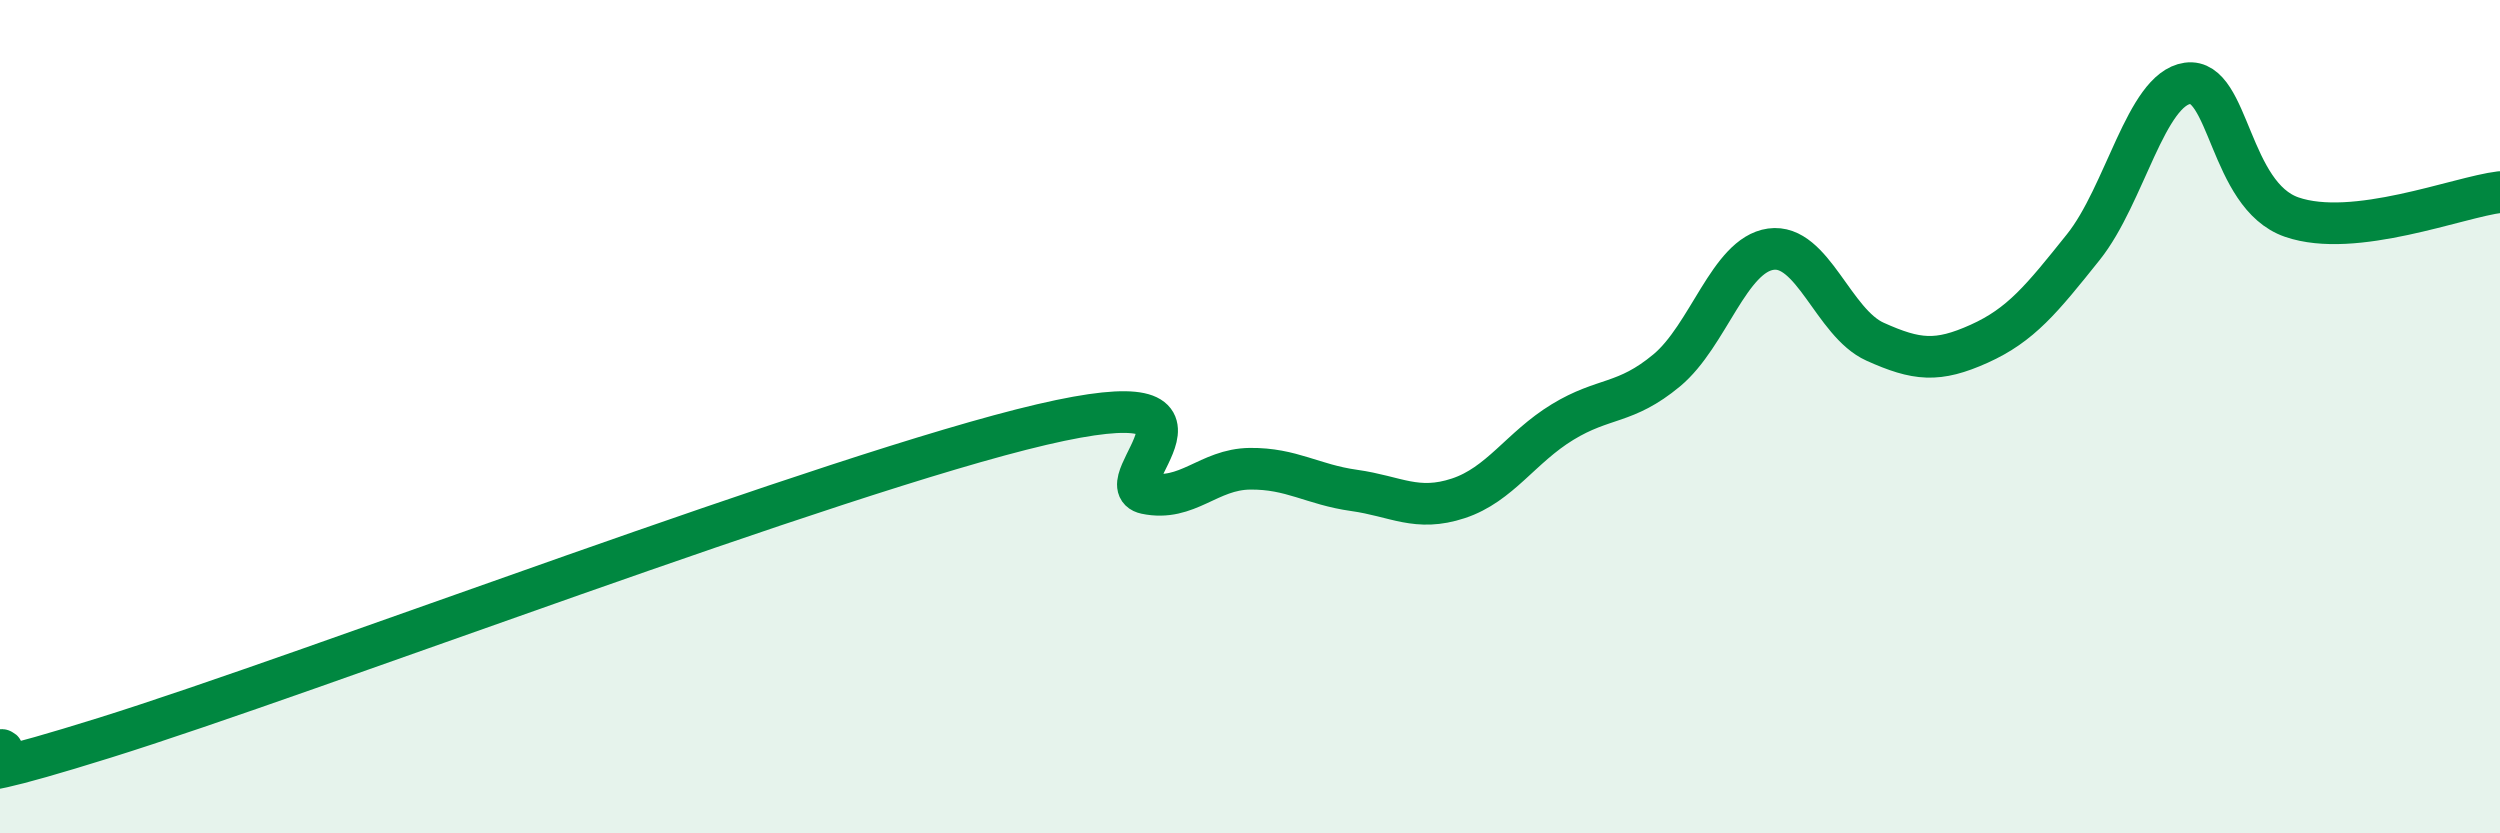 
    <svg width="60" height="20" viewBox="0 0 60 20" xmlns="http://www.w3.org/2000/svg">
      <path
        d="M 0,18 C 0.5,17.94 -2.5,19.27 2.5,17.71 C 7.5,16.15 20,11.36 25,10.19 C 30,9.02 26.5,11.63 27.5,11.84 C 28.5,12.05 29,11.26 30,11.25 C 31,11.24 31.5,11.63 32.5,11.77 C 33.5,11.91 34,12.29 35,11.96 C 36,11.63 36.5,10.74 37.5,10.13 C 38.5,9.52 39,9.72 40,8.89 C 41,8.06 41.5,6.12 42.5,5.98 C 43.5,5.84 44,7.75 45,8.2 C 46,8.65 46.5,8.7 47.5,8.25 C 48.5,7.8 49,7.18 50,5.93 C 51,4.68 51.5,2.14 52.5,2 C 53.5,1.86 53.5,4.69 55,5.21 C 56.5,5.73 59,4.73 60,4.61L60 20L0 20Z"
        fill="#008740"
        opacity="0.1"
        stroke-linecap="round"
        stroke-linejoin="round"
      />
      <path
        d="M 0,18 C 0.5,17.94 -2.5,19.27 2.5,17.71 C 7.5,16.15 20,11.36 25,10.19 C 30,9.02 26.5,11.63 27.5,11.84 C 28.5,12.05 29,11.26 30,11.25 C 31,11.24 31.5,11.63 32.5,11.77 C 33.5,11.91 34,12.29 35,11.96 C 36,11.63 36.5,10.74 37.5,10.13 C 38.5,9.52 39,9.72 40,8.89 C 41,8.06 41.5,6.12 42.5,5.98 C 43.5,5.84 44,7.75 45,8.2 C 46,8.65 46.5,8.7 47.5,8.25 C 48.5,7.8 49,7.18 50,5.93 C 51,4.68 51.5,2.14 52.5,2 C 53.5,1.86 53.5,4.69 55,5.21 C 56.5,5.73 59,4.73 60,4.61"
        stroke="#008740"
        stroke-width="1"
        fill="none"
        stroke-linecap="round"
        stroke-linejoin="round"
      />
    </svg>
  
